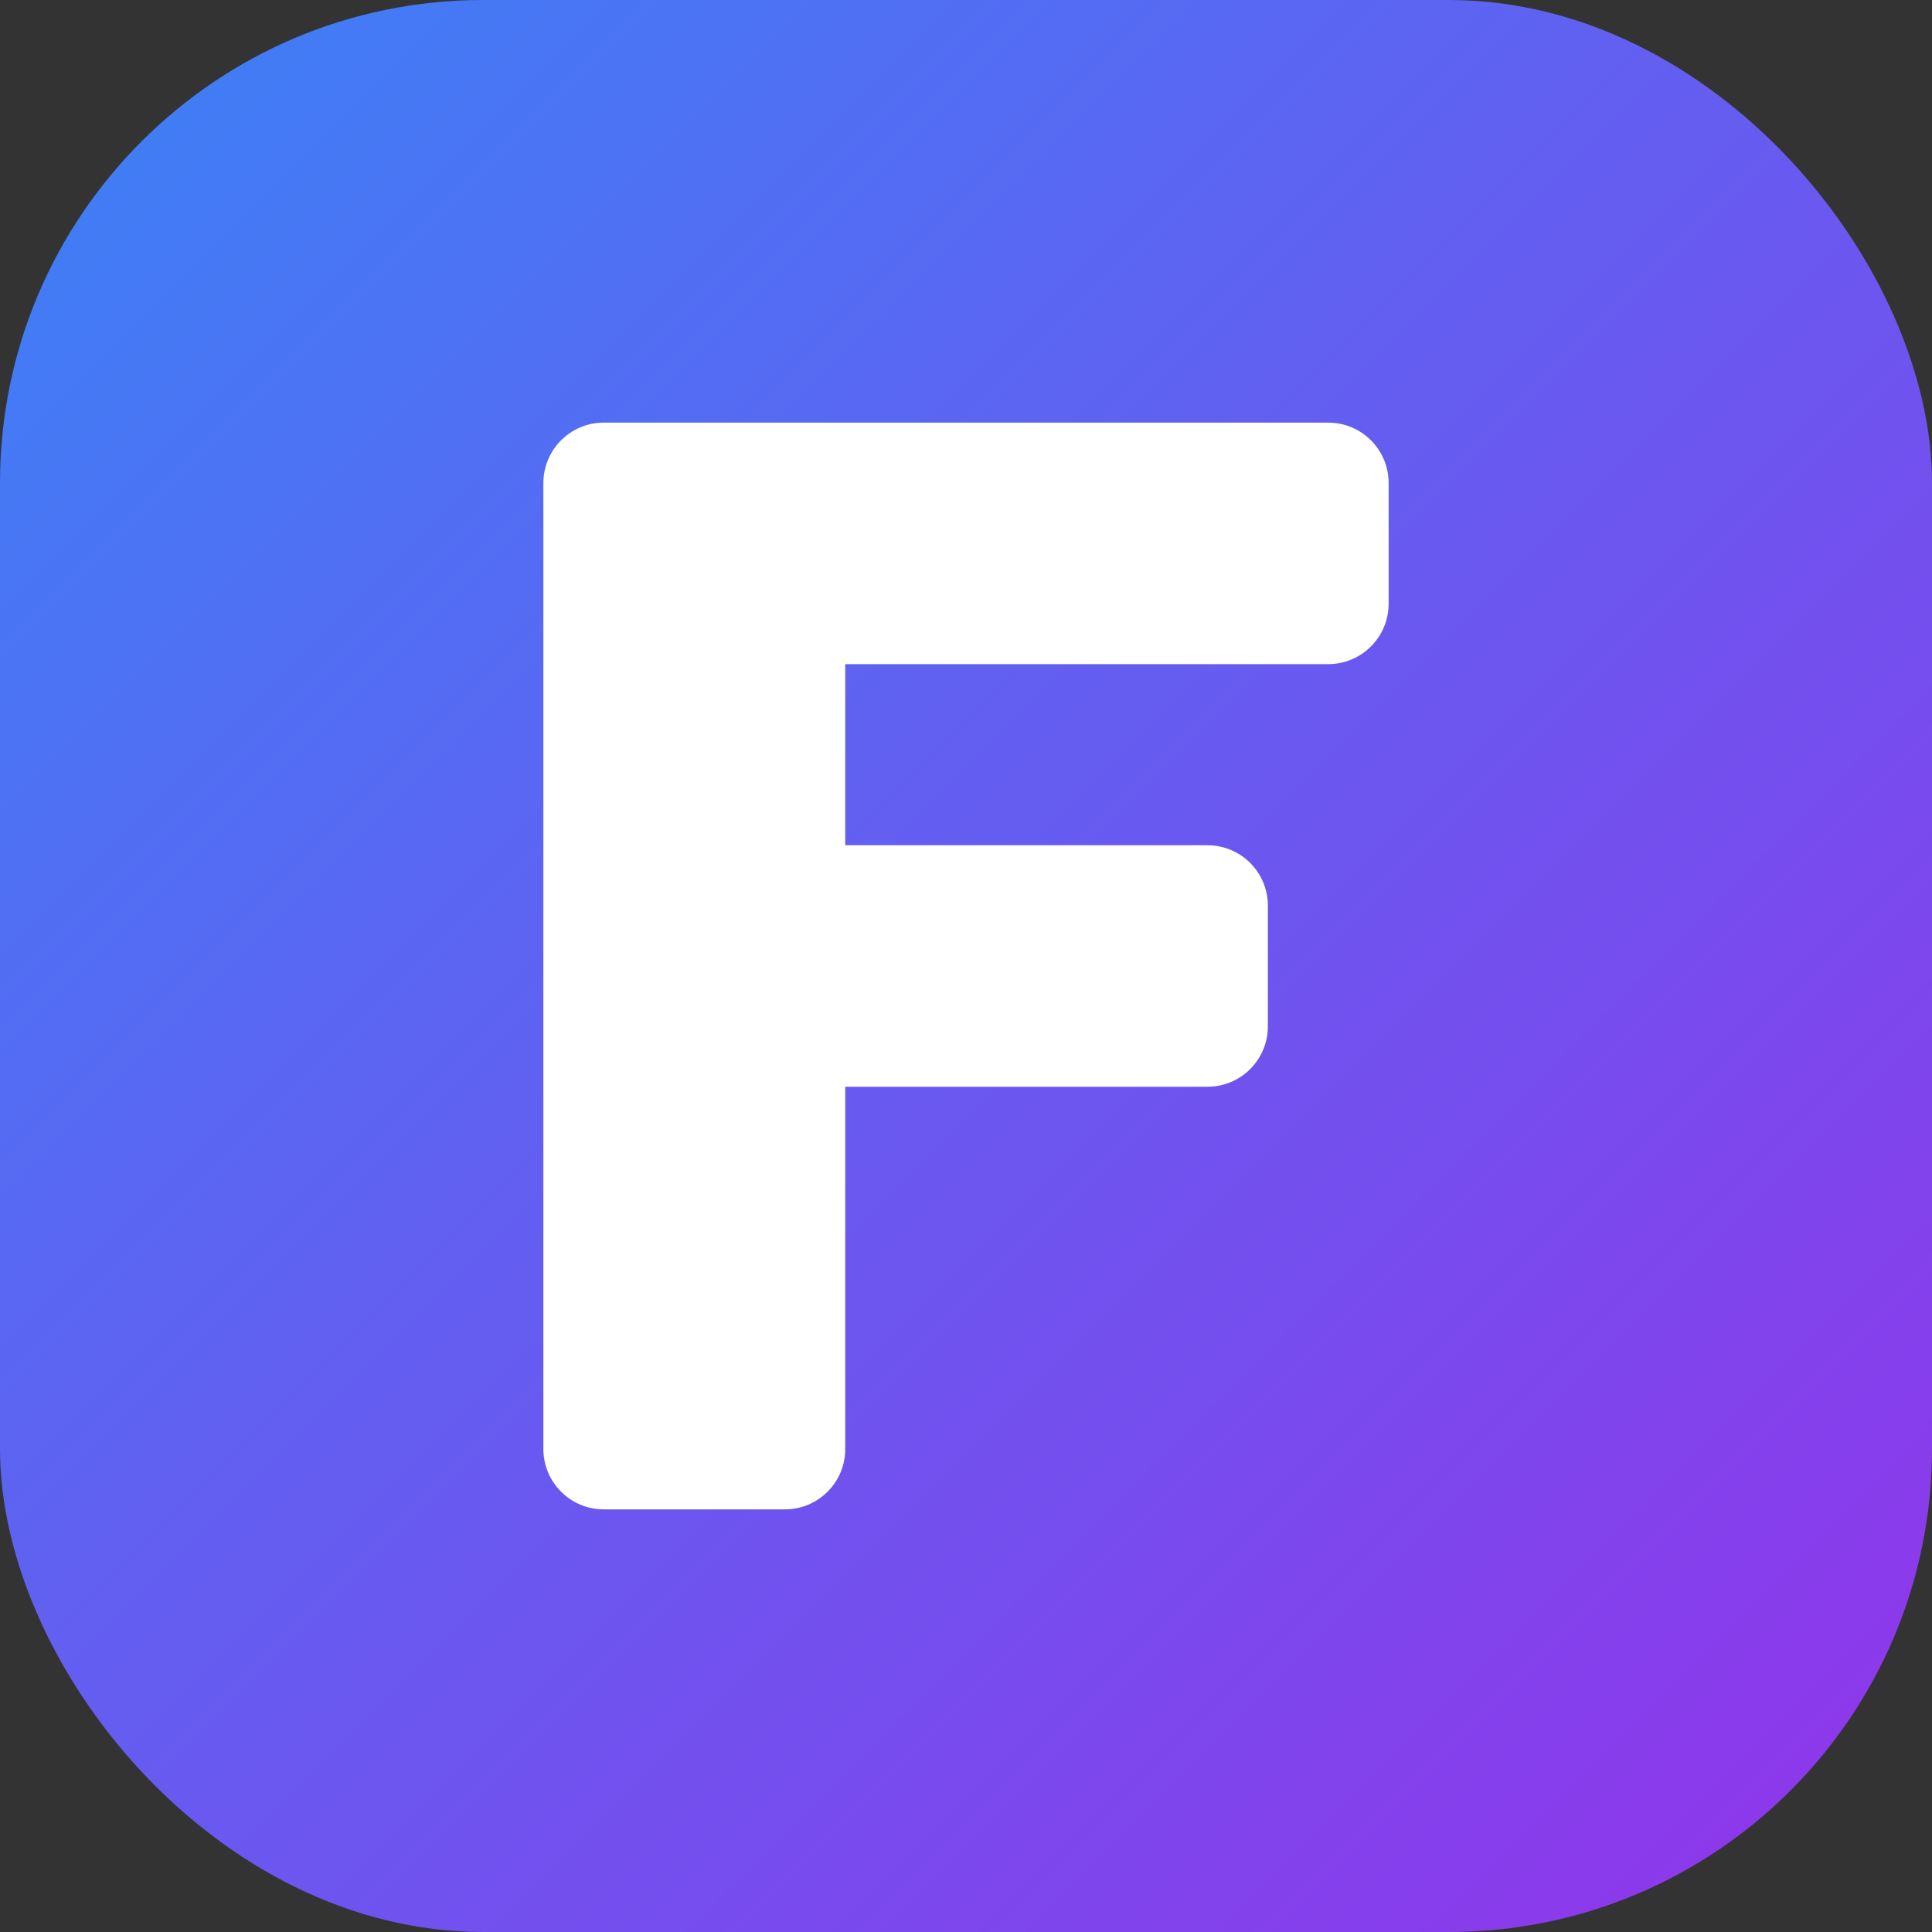 <svg width="32" height="32" viewBox="0 0 32 32" fill="none" xmlns="http://www.w3.org/2000/svg">
  <rect x="0" y="0" width="32" height="32" fill="#333333" stroke="none"/>
  <defs>
    <linearGradient id="grad" x1="0" y1="0" x2="32" y2="32" gradientUnits="userSpaceOnUse">
      <stop offset="0%" stop-color="#3b82f6" />
      <stop offset="100%" stop-color="#9333ea" />
    </linearGradient>
  </defs>
  <rect width="32" height="32" rx="8" fill="url(#grad)"/>
  <path fill-rule="evenodd" clip-rule="evenodd" d="M9 8C9 7.448 9.448 7 10 7H22C22.552 7 23 7.448 23 8V10C23 10.552 22.552 11 22 11H14V14H20C20.552 14 21 14.448 21 15V17C21 17.552 20.552 18 20 18H14V24C14 24.552 13.552 25 13 25H10C9.448 25 9 24.552 9 24V8Z" fill="white"/>
</svg>